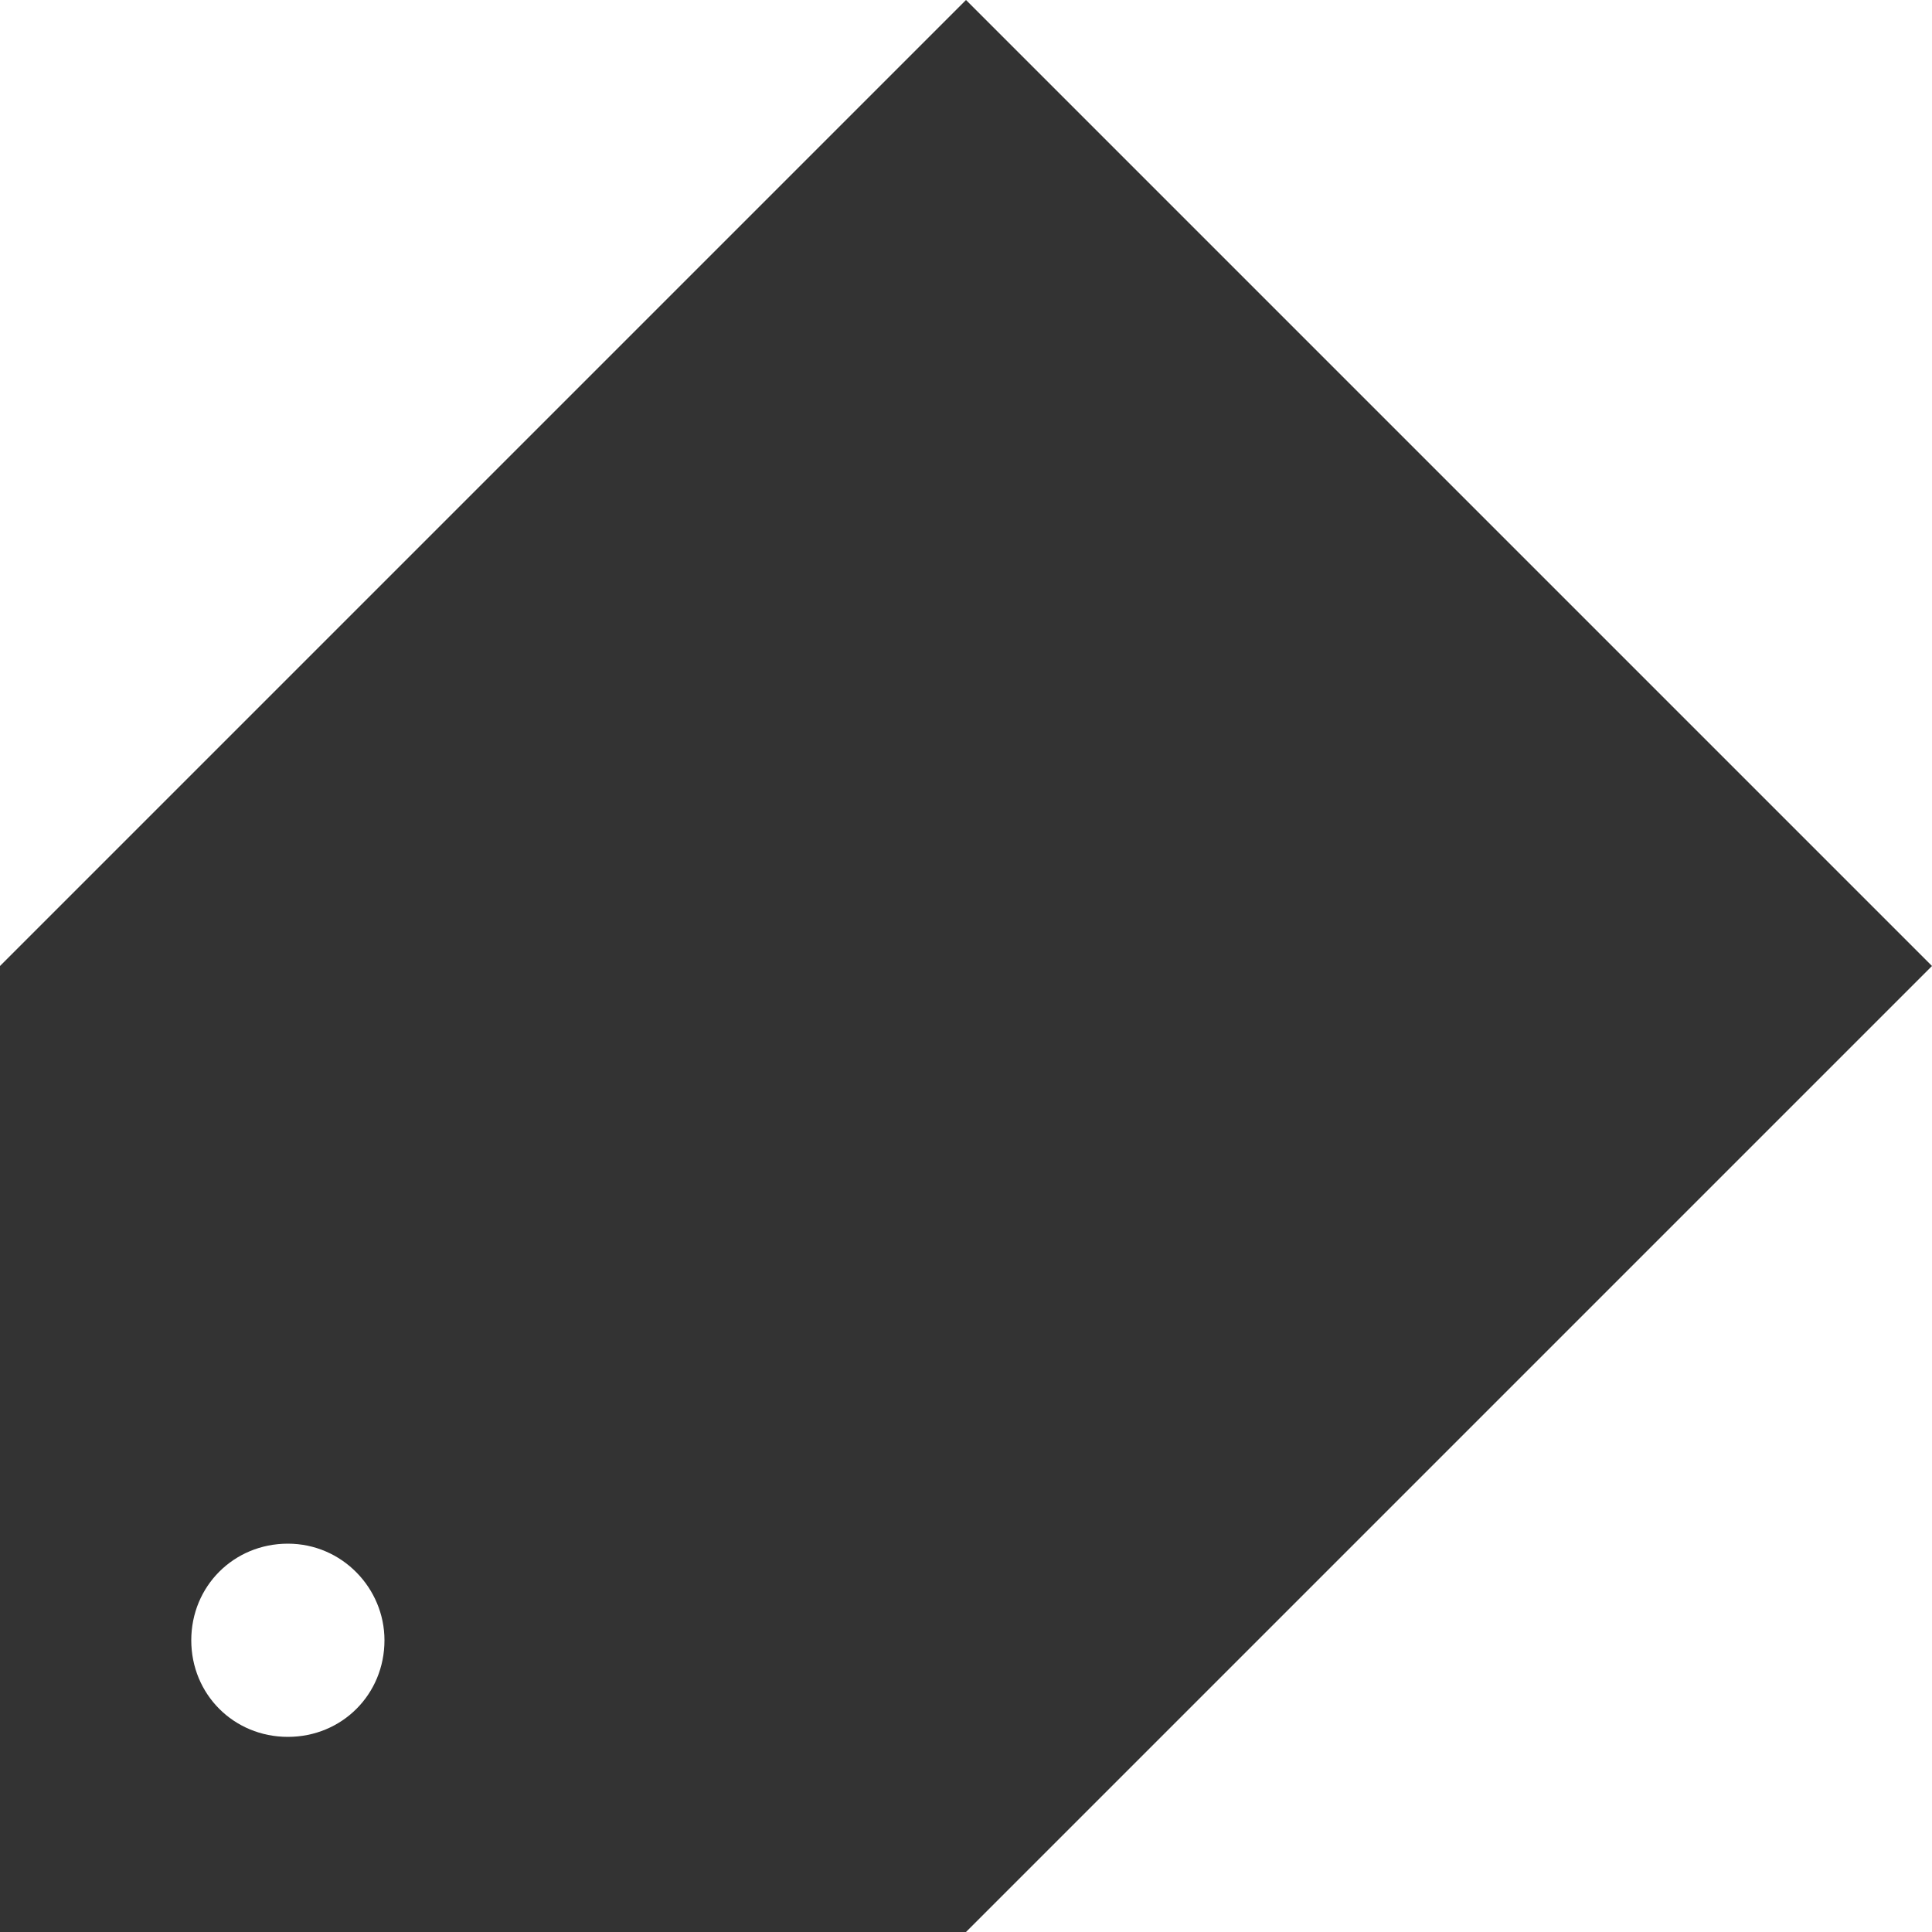 <svg xmlns="http://www.w3.org/2000/svg" xml:space="preserve" viewBox="0 0 100 100">
  <rect x="0" y="0" width="100" height="100" fill="#333333" stroke="none"/>
  <path fill="#ffffff" d="M0 50 50 0H0v50zm100 50V50l-50 50h50zM50 0l50 50V0H50zM19.9 84.9c0 2.8-2.2 5-5 5s-5-2.2-5-5 2.2-5 5-5 5 2.3 5 5z"/>
</svg>
